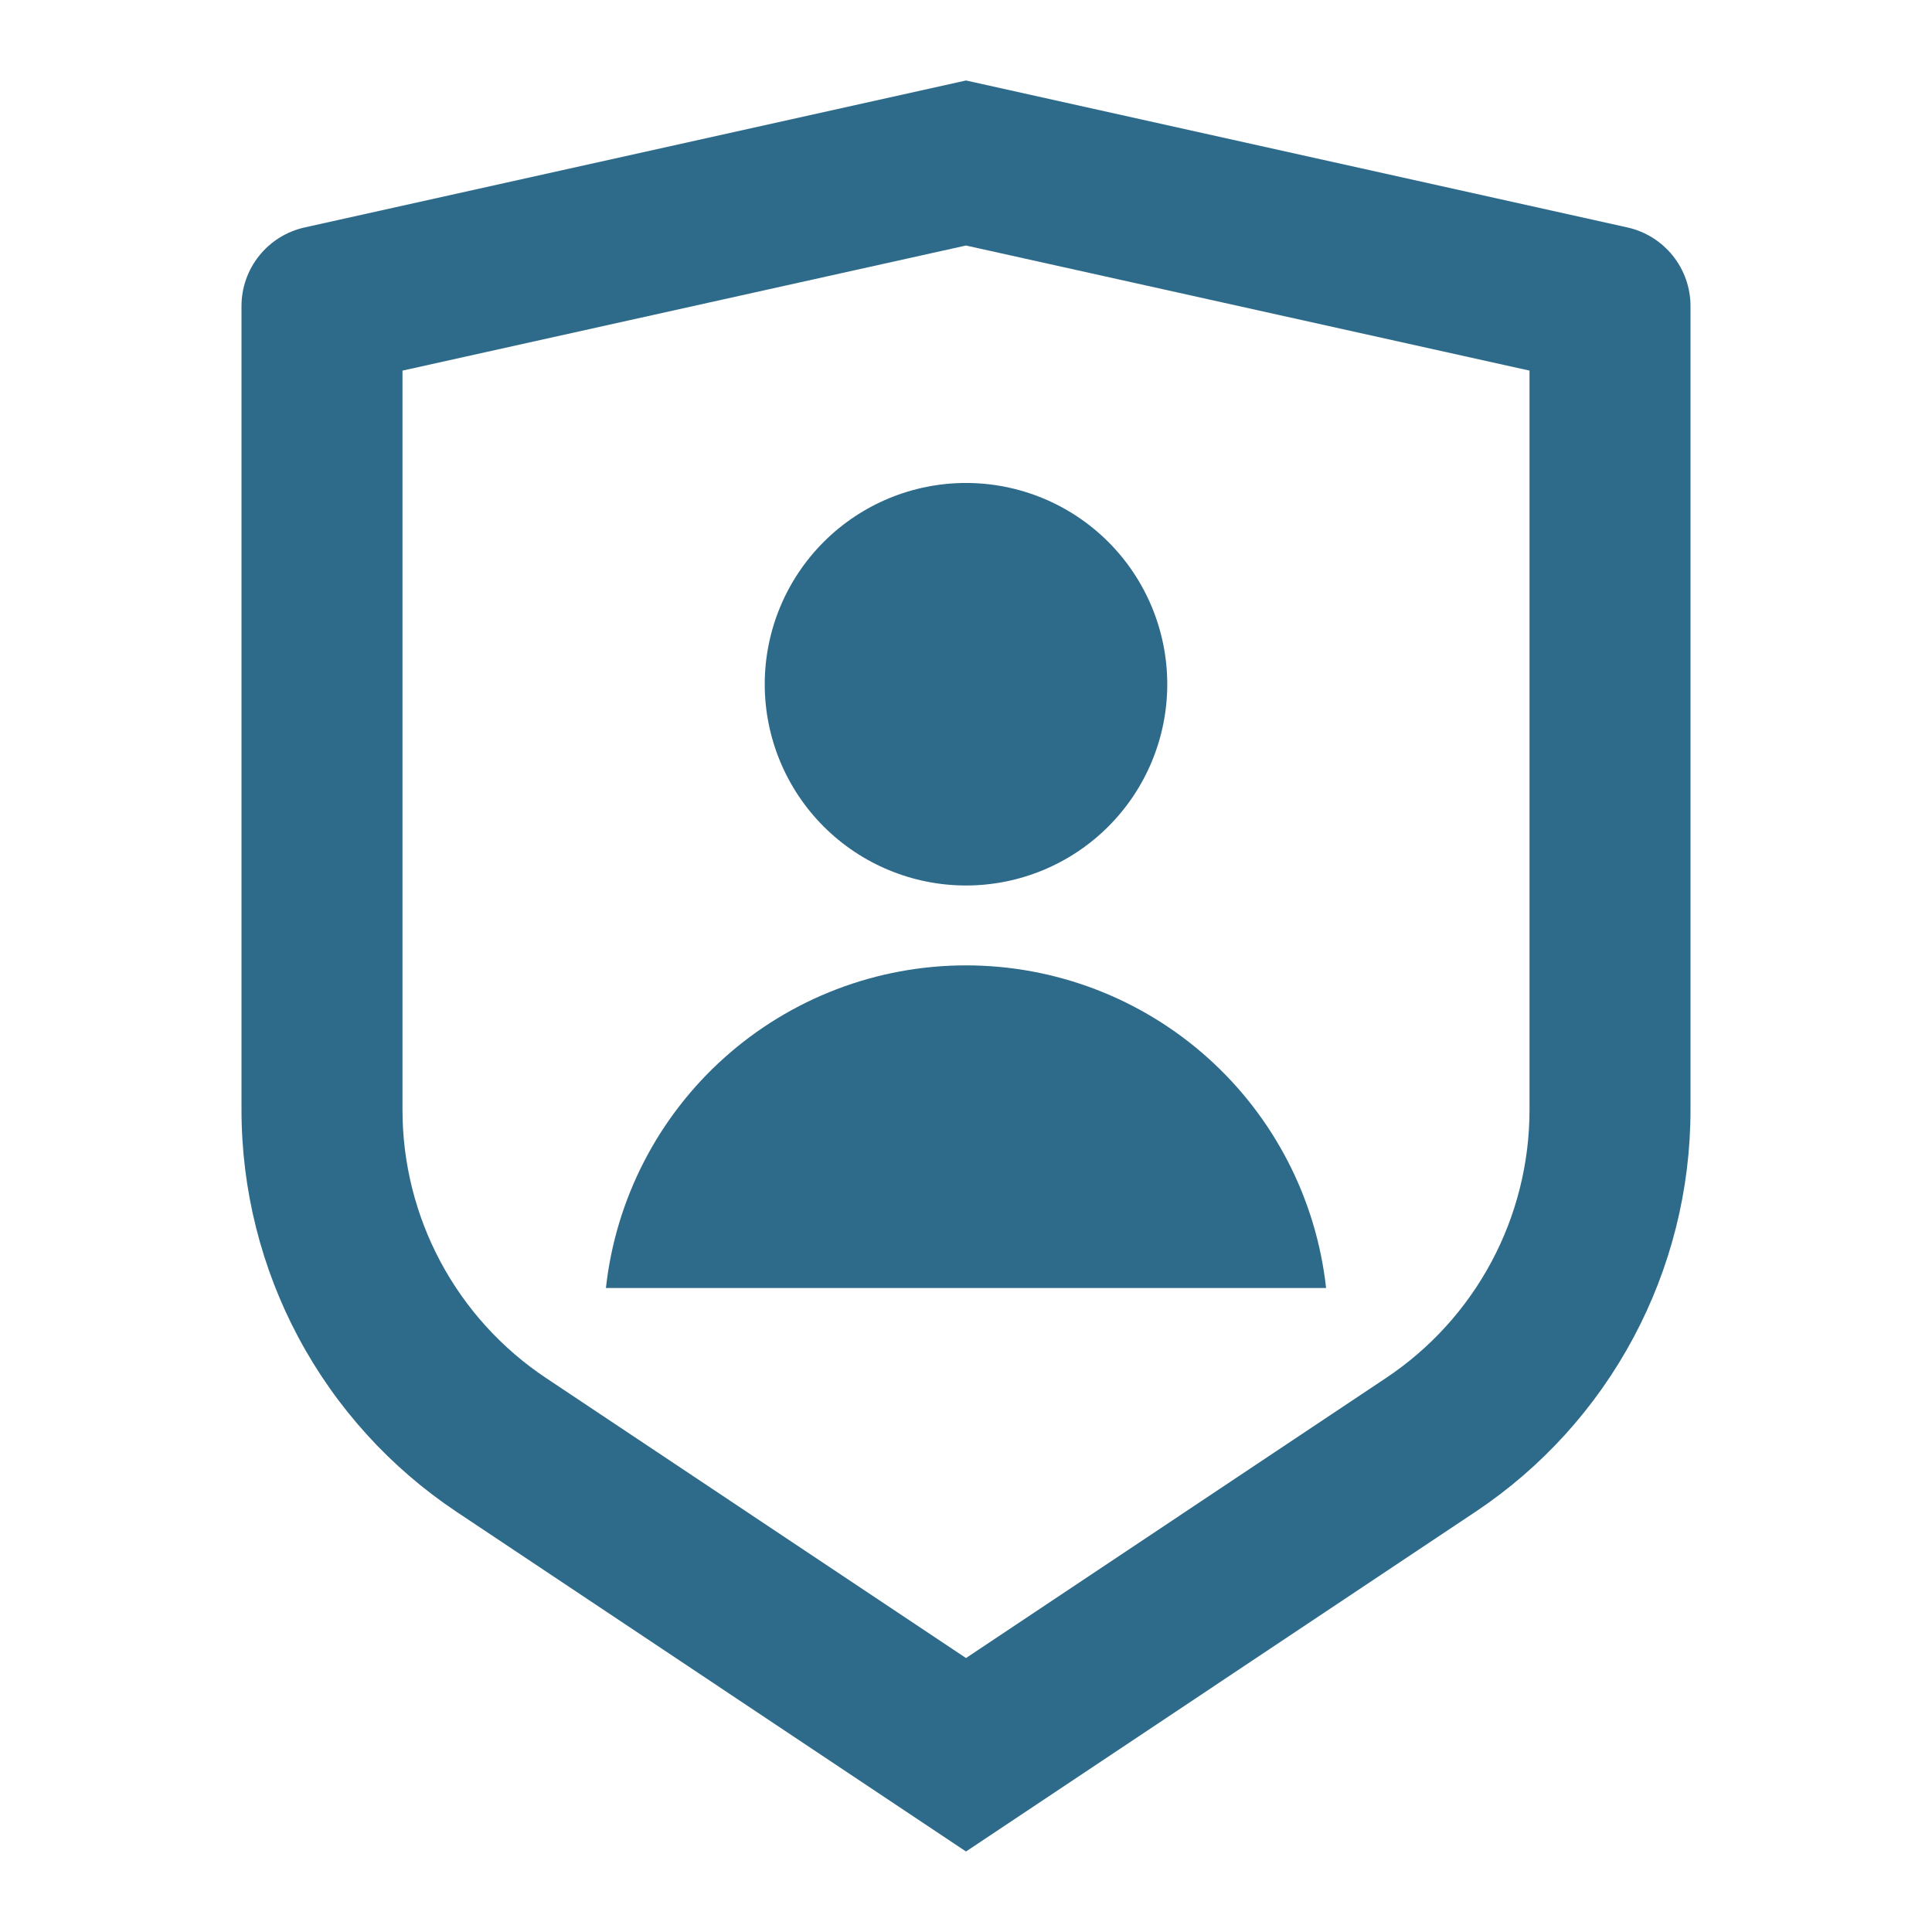 <svg width="64" height="64" viewBox="0 0 64 64" fill="none" xmlns="http://www.w3.org/2000/svg">
<g clip-path="url(#clip0_8121_16217)">
<path d="M10.088 7.535L32 2.666L53.912 7.535C54.504 7.667 55.034 7.997 55.413 8.47C55.793 8.943 56 9.531 56 10.138V36.77C56 39.404 55.349 41.997 54.106 44.319C52.863 46.642 51.066 48.621 48.875 50.082L32 61.333L15.125 50.082C12.934 48.621 11.137 46.642 9.894 44.321C8.651 41.999 8.001 39.406 8 36.773V10.138C8 9.531 8.207 8.943 8.587 8.47C8.966 7.997 9.496 7.667 10.088 7.535V7.535ZM13.333 12.277V36.77C13.333 38.526 13.767 40.255 14.595 41.803C15.424 43.351 16.622 44.671 18.083 45.645L32 54.925L45.917 45.645C47.378 44.671 48.575 43.352 49.404 41.804C50.233 40.256 50.666 38.528 50.667 36.773V12.277L32 8.133L13.333 12.277ZM32 29.333C30.232 29.333 28.536 28.63 27.286 27.38C26.036 26.13 25.333 24.434 25.333 22.666C25.333 20.898 26.036 19.202 27.286 17.952C28.536 16.702 30.232 15.999 32 15.999C33.768 15.999 35.464 16.702 36.714 17.952C37.964 19.202 38.667 20.898 38.667 22.666C38.667 24.434 37.964 26.13 36.714 27.38C35.464 28.63 33.768 29.333 32 29.333V29.333ZM20.072 42.666C20.395 39.728 21.791 37.013 23.992 35.041C26.193 33.069 29.045 31.979 32 31.979C34.955 31.979 37.807 33.069 40.008 35.041C42.209 37.013 43.605 39.728 43.928 42.666H20.072Z" fill="#2E6B8A"/>
</g>
<defs>
<clipPath id="clip0_8121_16217">
<rect width="64" height="64" fill="white"/>
</clipPath>
</defs>
</svg>
